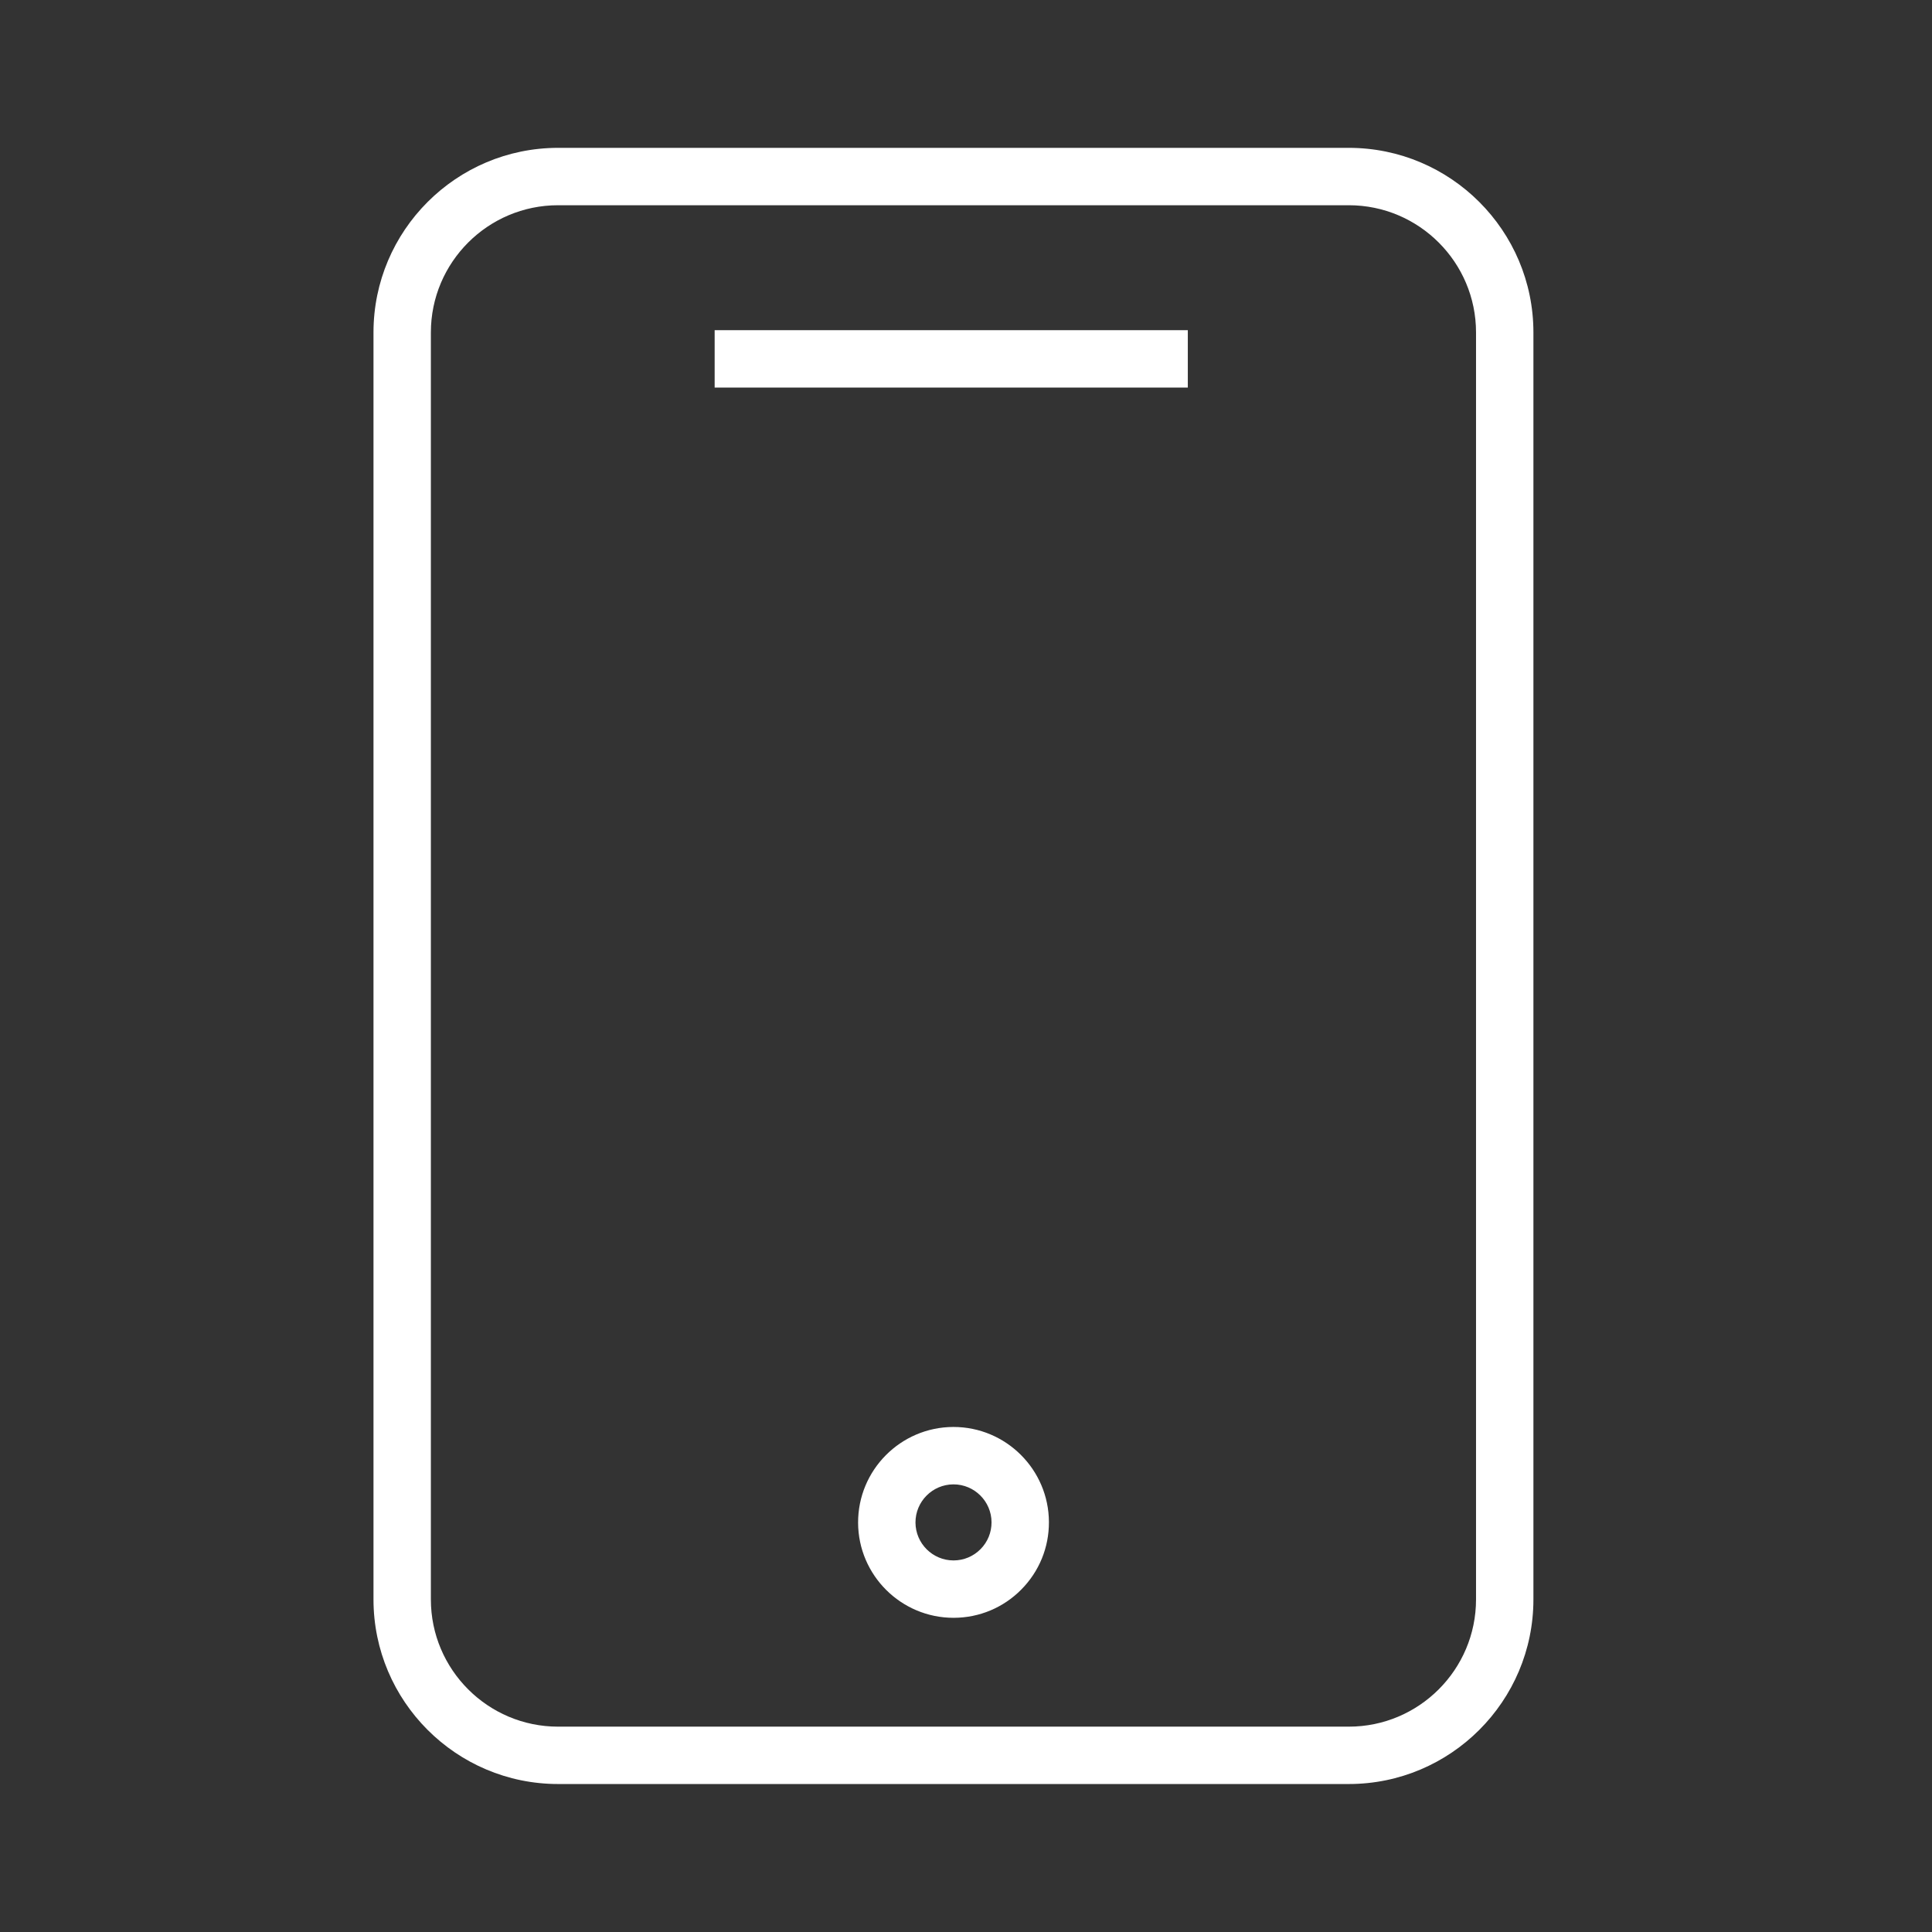 <?xml version="1.0" encoding="UTF-8"?> <svg xmlns="http://www.w3.org/2000/svg" width="101" height="101" viewBox="0 0 101 101" fill="none"><rect x="0" y="0" width="101" height="101" fill="#333333" stroke="none"/> <path d="M70.513 7.729H29.175C23.854 7.729 19.525 12.058 19.525 17.379V83.614C19.525 88.935 23.854 93.264 29.175 93.264H70.513C75.834 93.264 80.163 88.935 80.163 83.614V17.379C80.163 12.058 75.834 7.729 70.513 7.729ZM77.163 83.615C77.163 87.282 74.18 90.265 70.513 90.265H29.175C25.508 90.265 22.525 87.282 22.525 83.615V17.379C22.525 13.712 25.508 10.729 29.175 10.729H70.513C74.18 10.729 77.163 13.712 77.163 17.379V83.615Z" fill="white"></path> <path d="M62.096 17.261H37.36V20.261H62.096V17.261Z" fill="white"></path> <path d="M49.846 74.598C49.84 74.598 49.834 74.598 49.828 74.598C47.078 74.609 44.849 76.856 44.859 79.606C44.869 82.349 47.106 84.575 49.849 84.575C49.855 84.575 49.861 84.575 49.867 84.575C51.2 84.569 52.45 84.046 53.388 83.1C54.326 82.154 54.841 80.899 54.835 79.567C54.824 76.823 52.588 74.598 49.846 74.598ZM51.259 80.987C50.884 81.364 50.386 81.573 49.855 81.575C49.853 81.575 49.85 81.575 49.848 81.575C48.755 81.575 47.864 80.688 47.859 79.595C47.855 78.499 48.743 77.604 49.839 77.599C49.841 77.599 49.843 77.599 49.846 77.599C50.939 77.599 51.83 78.486 51.835 79.579C51.837 80.11 51.633 80.61 51.259 80.987Z" fill="white"></path> </svg> 